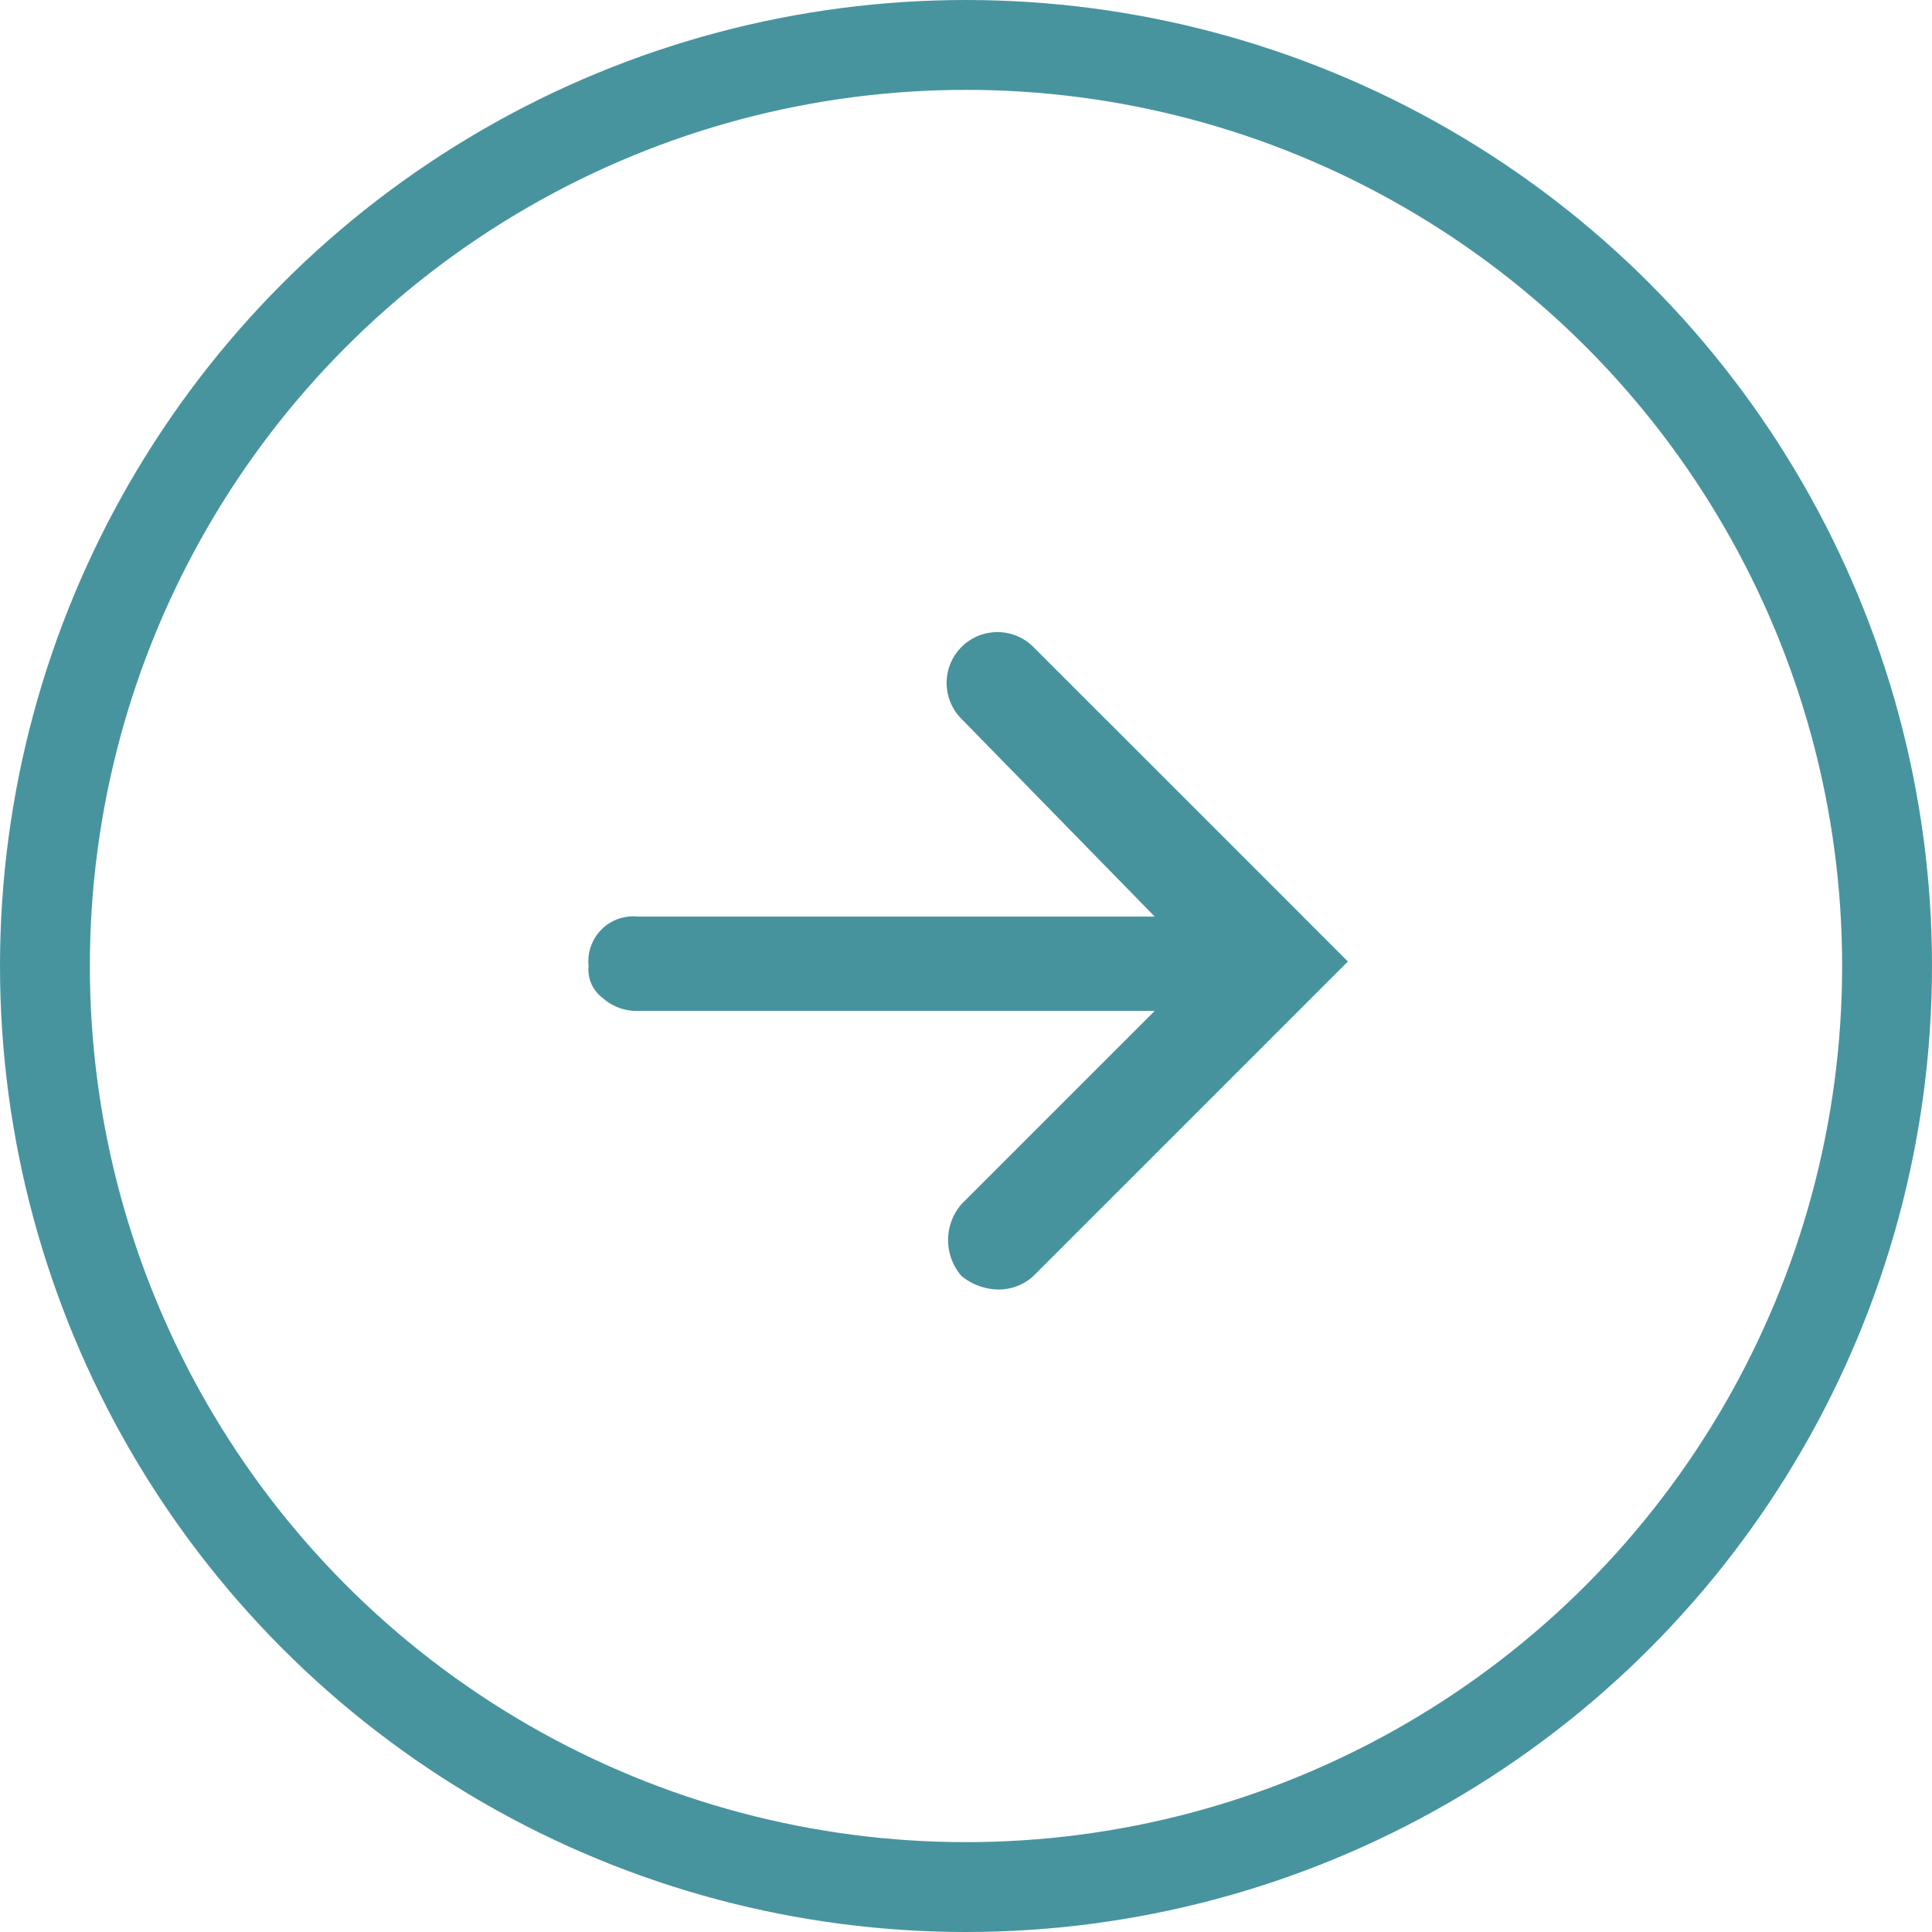 <svg id="Layer_1" data-name="Layer 1" xmlns="http://www.w3.org/2000/svg" viewBox="0 0 43 43"><defs><style>.cls-1{fill:#46939e;}.cls-2{fill:none;stroke:#47949f;stroke-miterlimit:10;stroke-width:2px;}</style></defs><title>41x41_46949f_Arrow_Submit</title><path class="cls-1" d="M17.4,28.8a1,1,0,0,1,1.1-1.1H30l-4.3-4.4a1.13,1.13,0,0,1,1.6-1.6l7,7-7,7a1.14,1.14,0,0,1-.8.3,1.33,1.33,0,0,1-.8-0.3,1.22,1.22,0,0,1,0-1.6L30,29.8H18.5a1.14,1.14,0,0,1-.8-0.3A0.78,0.78,0,0,1,17.4,28.8Z" transform="translate(-4.3 -7.3)"/><circle class="cls-2" cx="21.5" cy="21.5" r="20.5"/></svg>